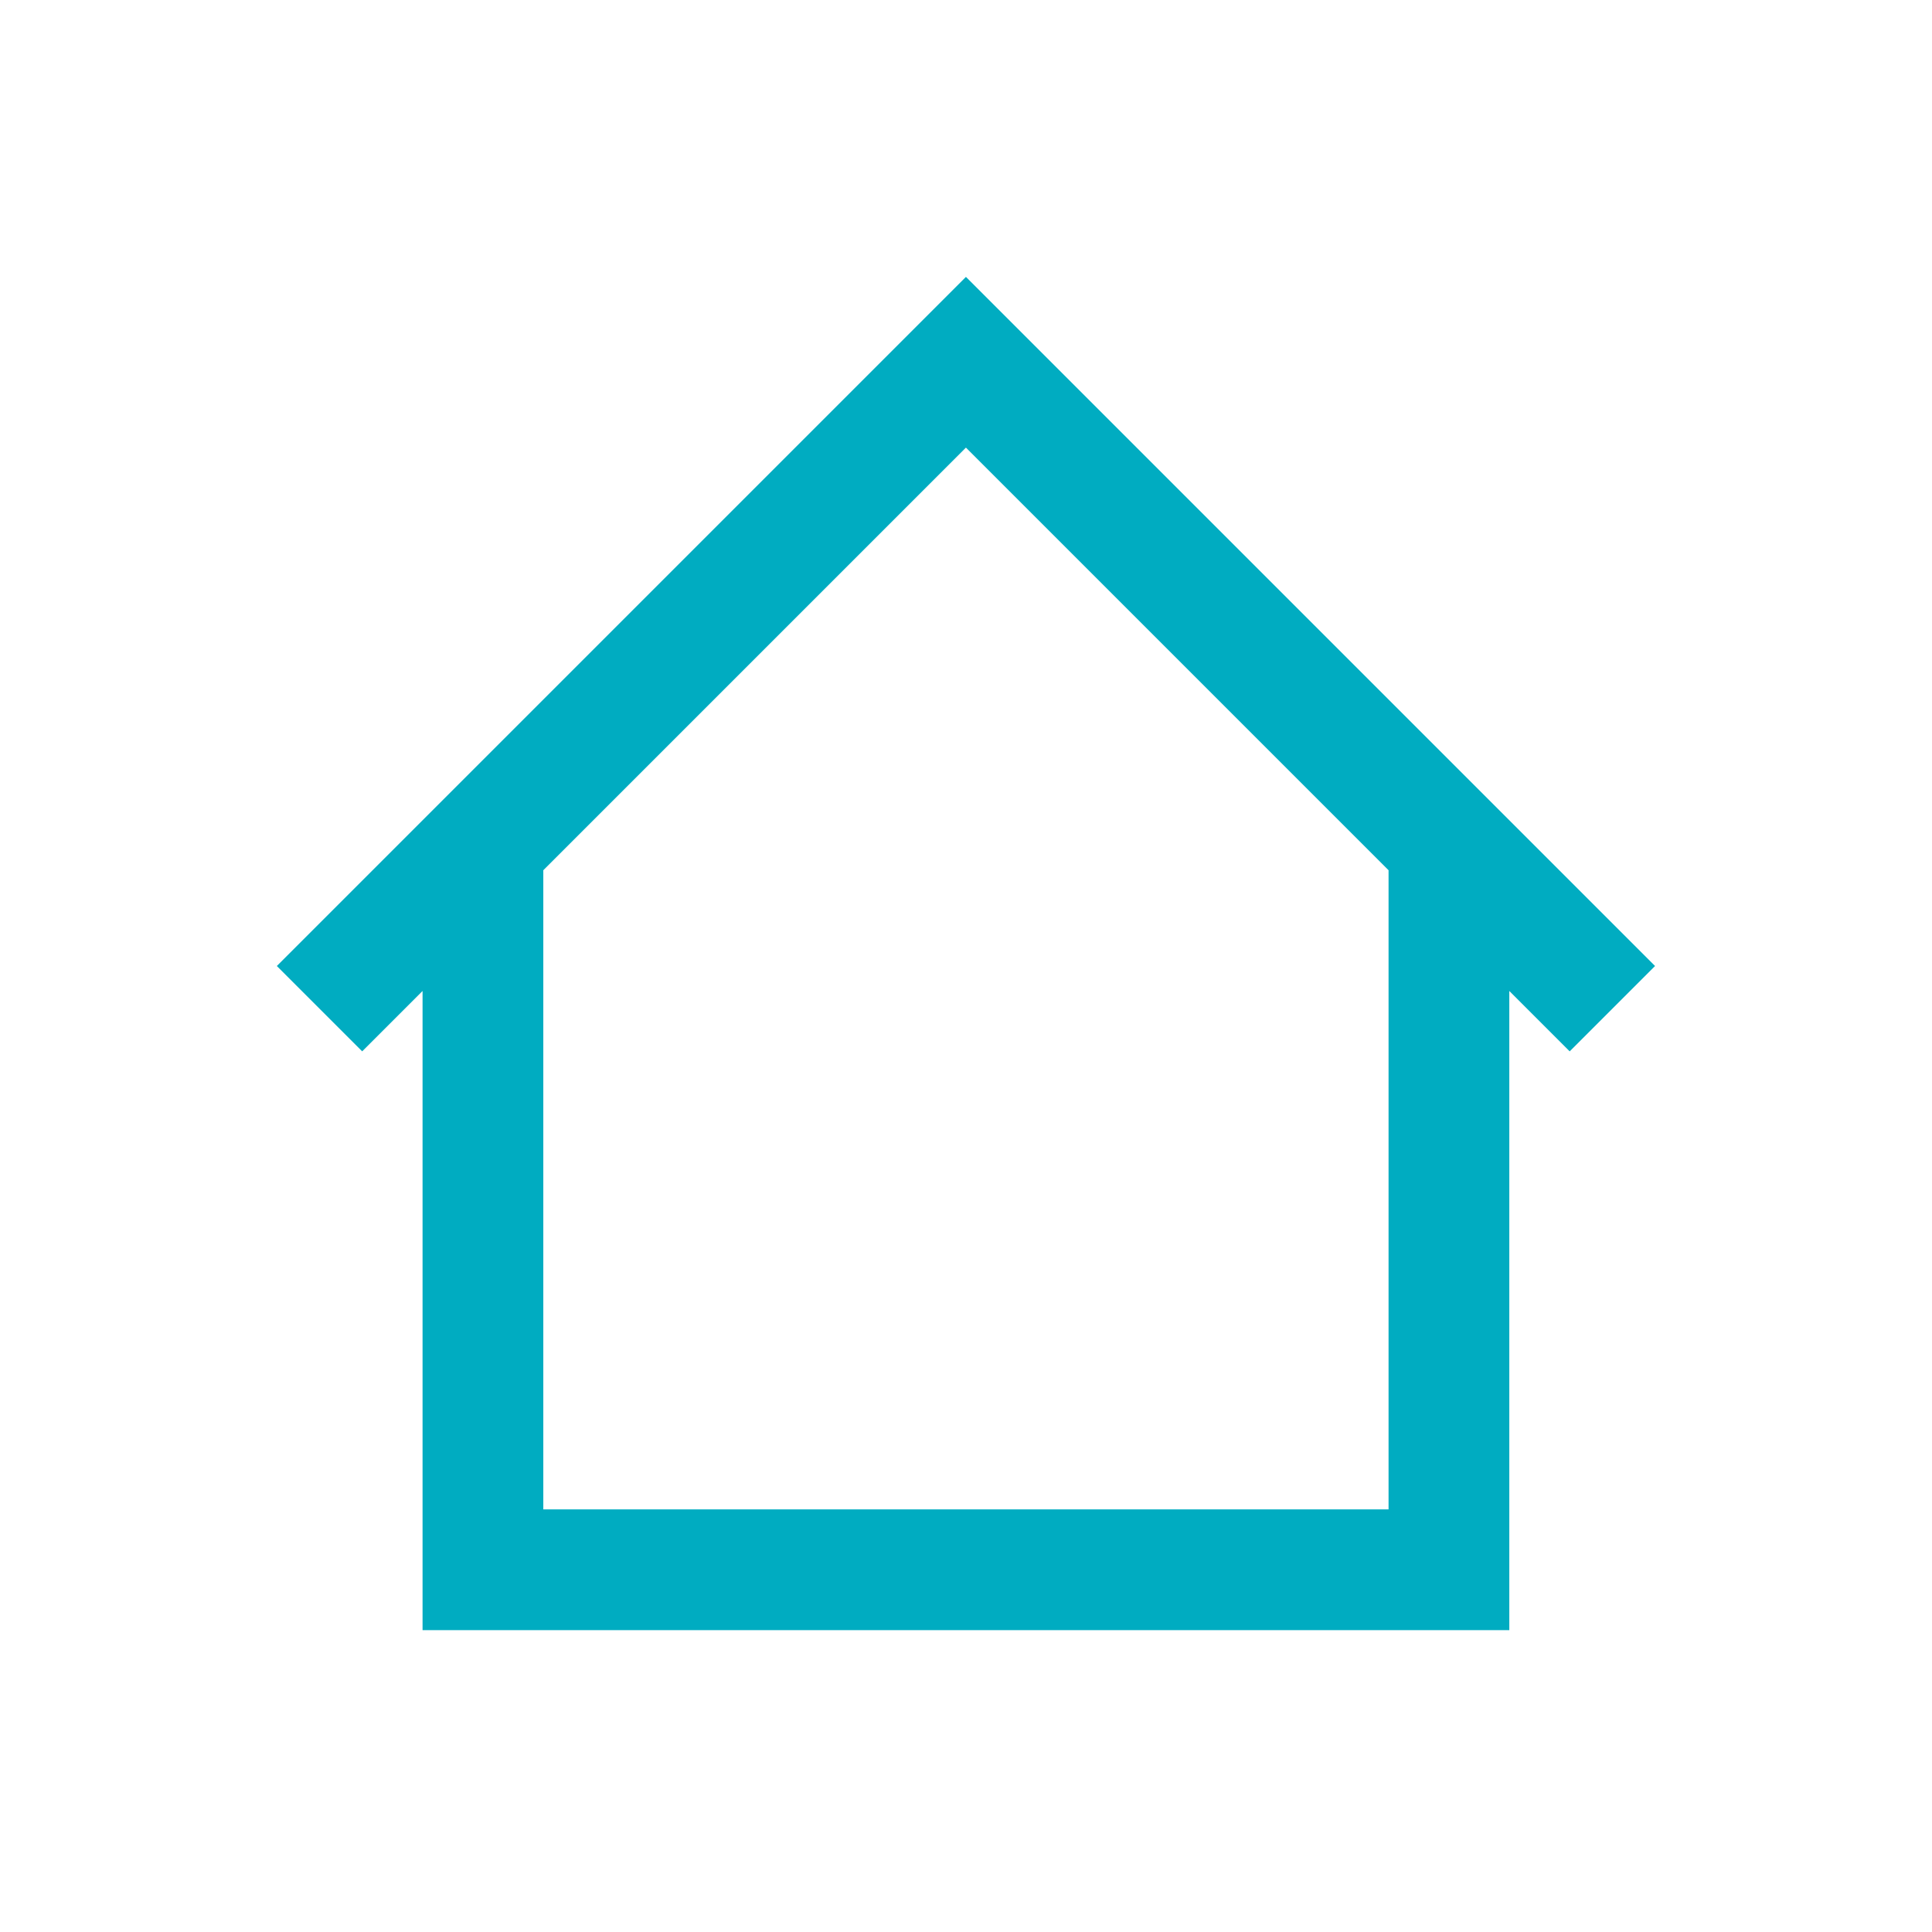 <svg width="28" height="28" viewBox="0 0 28 28" fill="none" xmlns="http://www.w3.org/2000/svg">
<path d="M23.986 14L13.999 4.013L4.012 14L5.249 15.237L6.124 14.362V23.625H21.874V14.362L22.749 15.237L23.986 14ZM20.124 21.875H7.874V12.612L13.999 6.487L20.124 12.612V21.875Z" fill="#00ACC1"/>
</svg>
